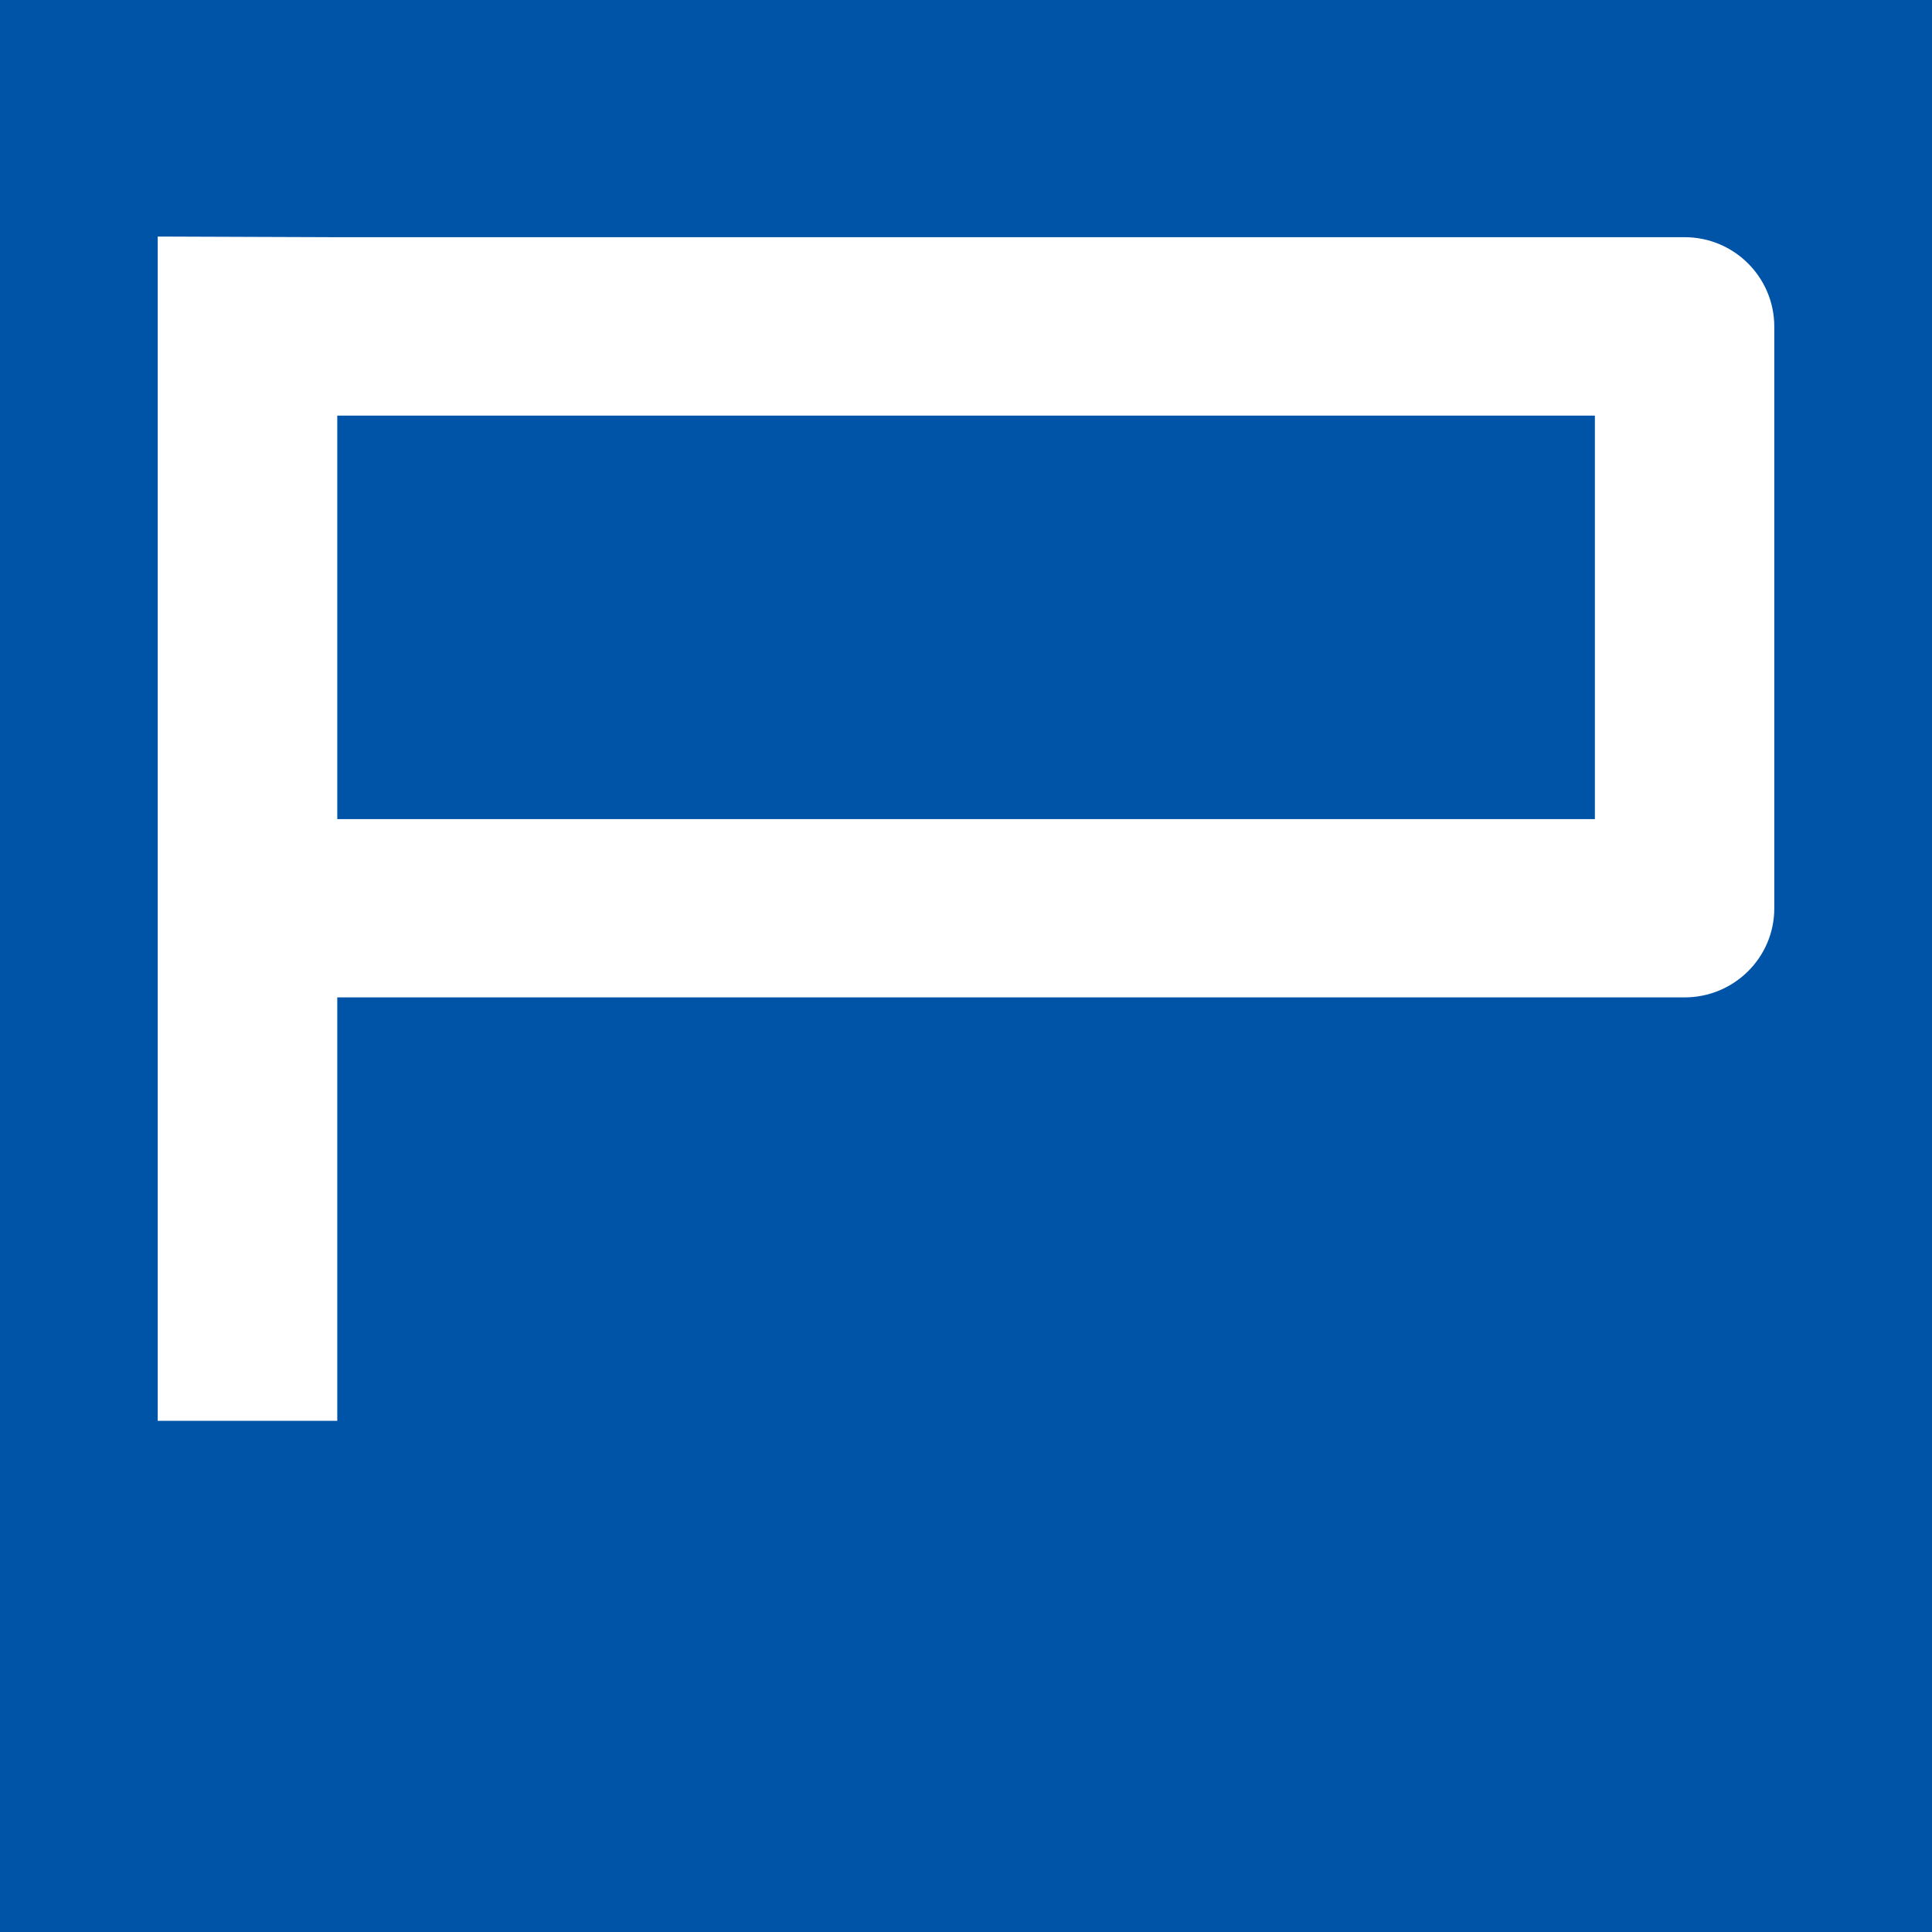 <svg width="98" height="98" viewBox="0 0 98 98" fill="none" xmlns="http://www.w3.org/2000/svg">
<rect width="98" height="98" fill="#0054A7"/>
<path d="M85.442 12.031H16.84L8.276 12H8V72.07H17.108V50.592H85.45C87.961 50.592 90 48.57 90 46.078V16.568C90 14.061 87.961 12.031 85.45 12.031M17.108 21.082H80.9V41.549H17.108V21.082Z" fill="white"/>
</svg>
